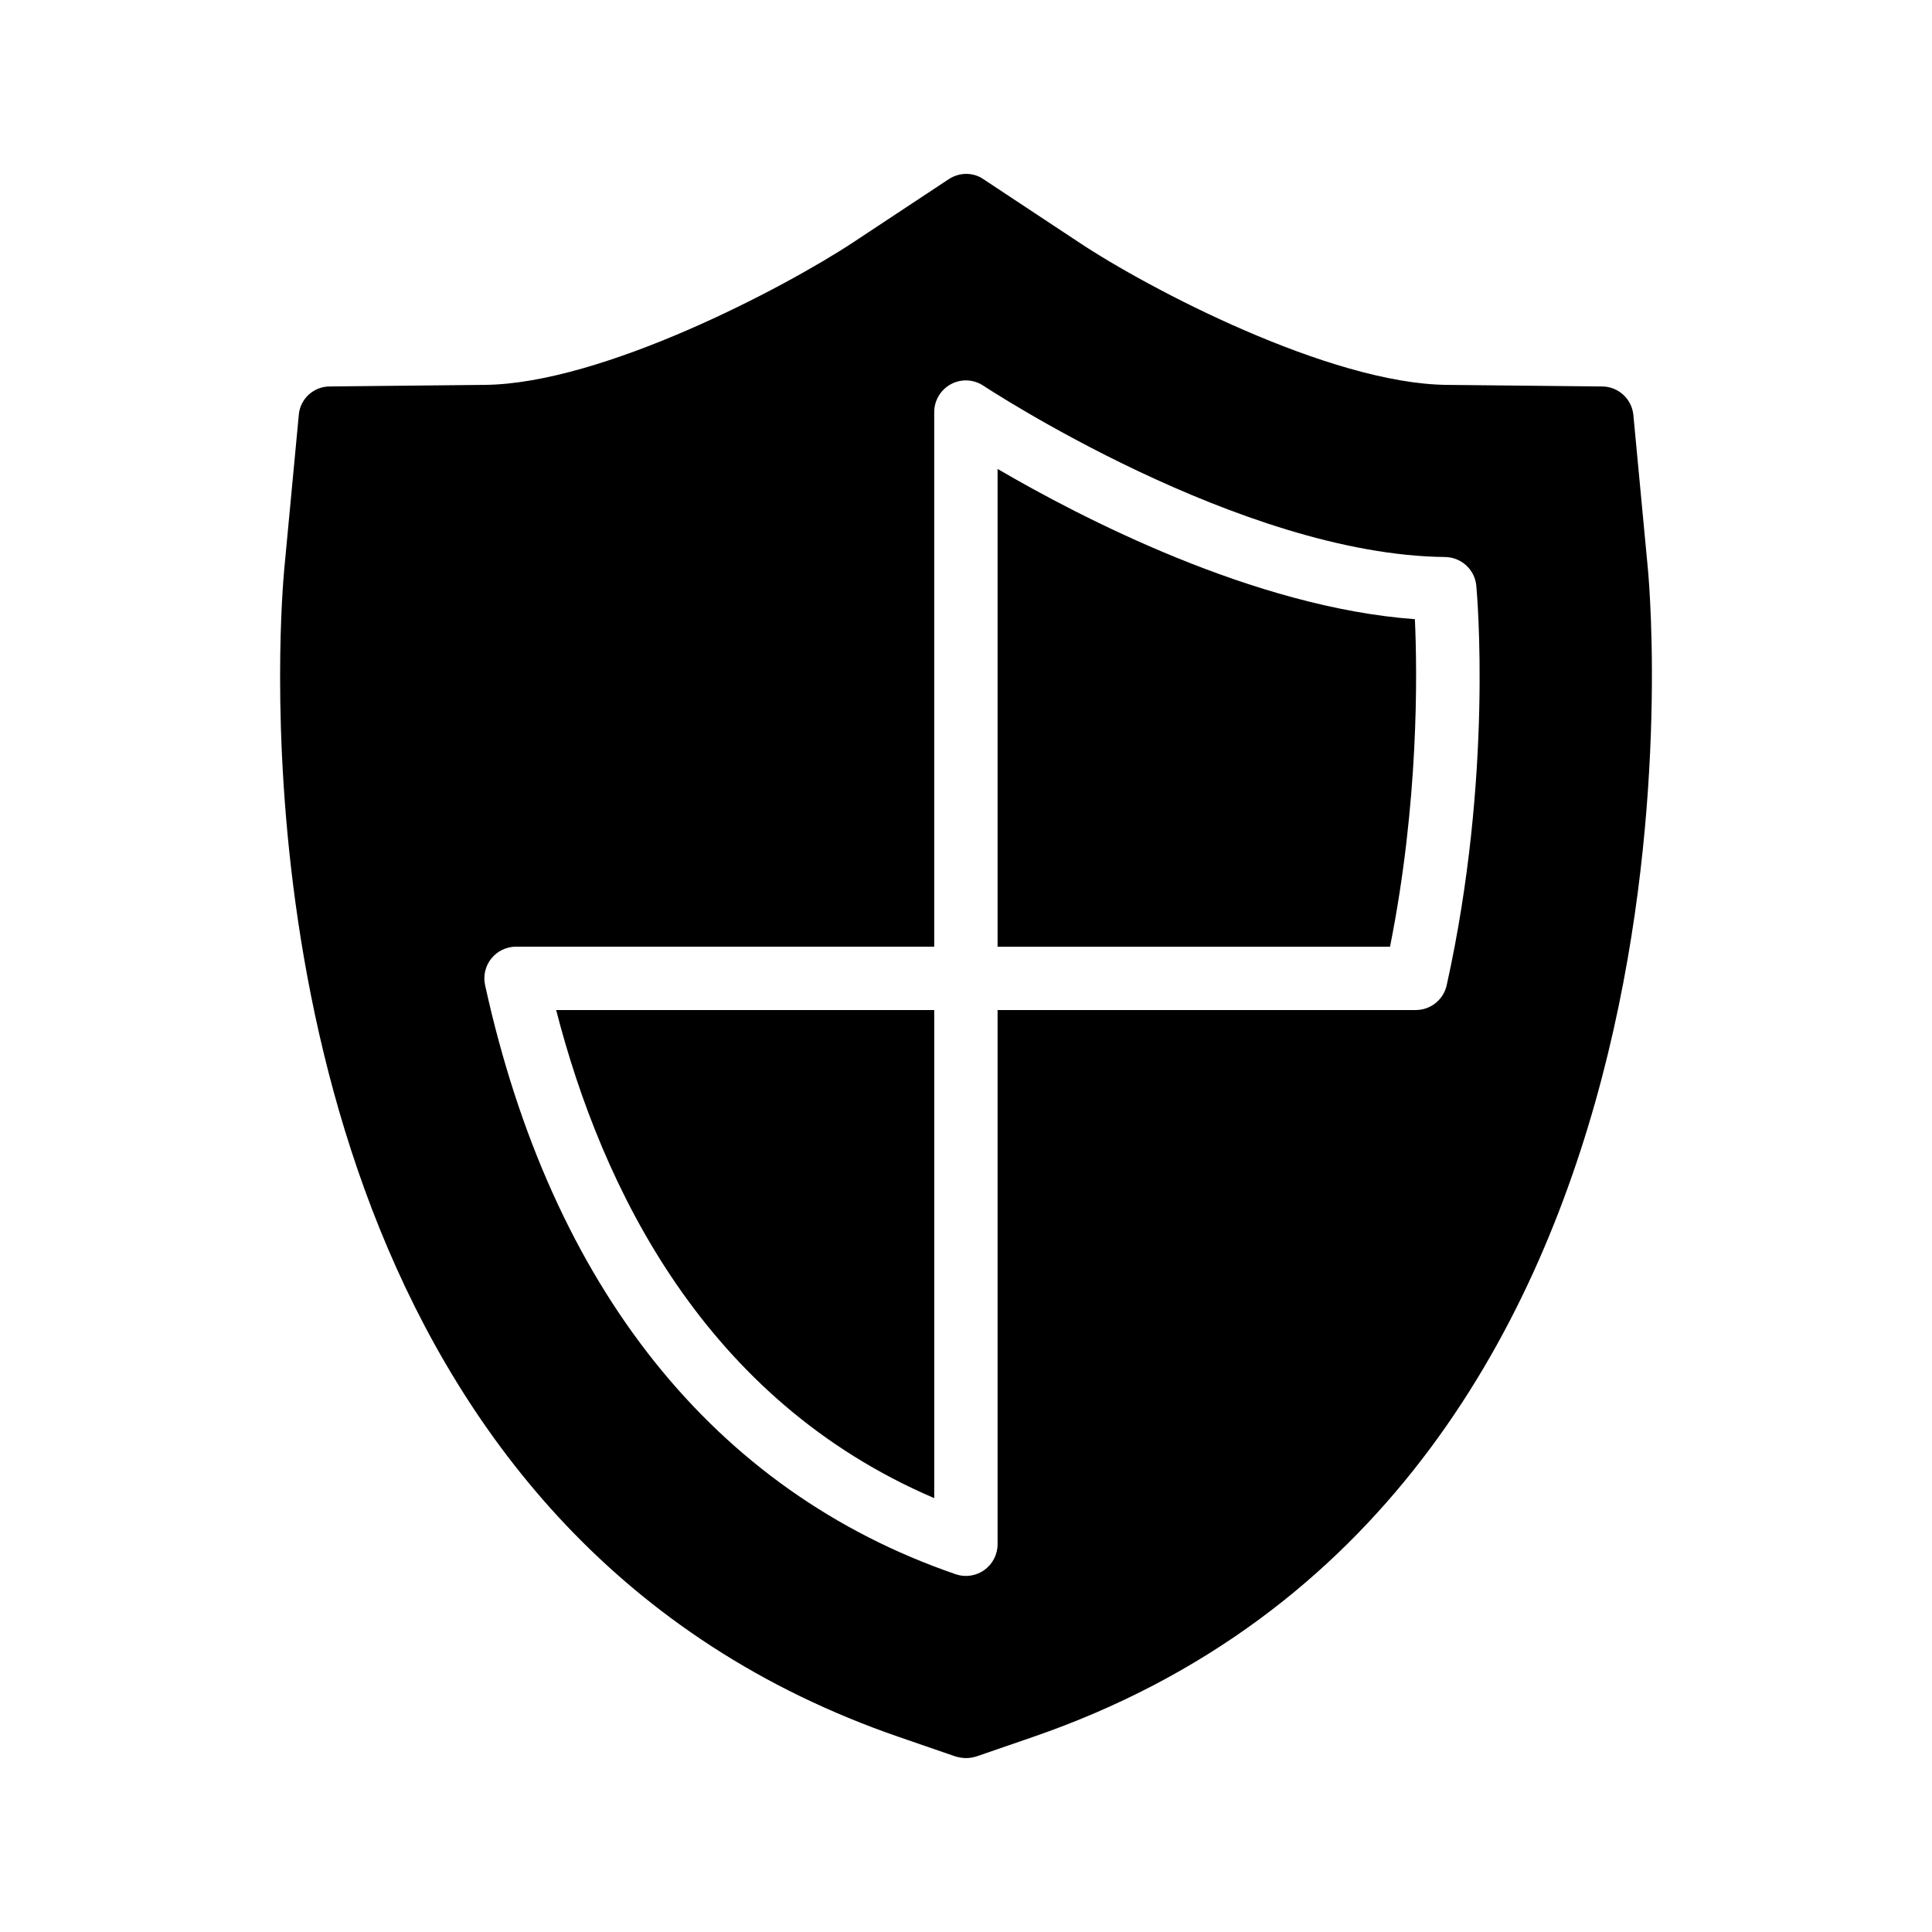 <?xml version="1.0" encoding="UTF-8"?>
<!-- Uploaded to: ICON Repo, www.iconrepo.com, Generator: ICON Repo Mixer Tools -->
<svg fill="#000000" width="800px" height="800px" version="1.1" viewBox="144 144 512 512" xmlns="http://www.w3.org/2000/svg">
 <g>
  <path d="m518.96 308.09c-42.656-3.098-88.629-26.98-110.59-39.816v126.62h104c7.641-38.293 7.246-72.391 6.59-86.801z"/>
  <path d="m391.58 541.02v-129.34h-100.19c12.133 47.164 39.348 103.33 100.19 129.34z"/>
  <path d="m395.4 191.5-25.273 16.711c-18.473 12.176-66.586 37.449-97.57 37.785l-41.145 0.418c-4.281 0-7.894 3.273-8.23 7.559l-3.863 40.977c-0.168 1.93-1.09 12.344-1.09 28.383 0 66.586 15.703 229.99 164.16 281.04l14.863 5.121c0.922 0.25 1.848 0.418 2.769 0.418s1.848-0.168 2.688-0.418l14.863-5.121c183.97-63.227 164.07-299.35 163.15-309.42l-3.863-40.977c-0.418-4.281-4.031-7.559-8.312-7.559l-41.145-0.418c-31.066-0.336-79.098-25.527-97.488-37.785l-25.273-16.711c-2.769-1.934-6.465-1.852-9.234-0.004zm131.56 100.12c4.301 0.043 7.875 3.324 8.277 7.609 0.184 2.016 4.508 50.105-7.844 105.86-0.855 3.848-4.266 6.582-8.203 6.582h-110.82v141.57c0 2.711-1.309 5.258-3.519 6.836-1.445 1.023-3.148 1.562-4.879 1.562-0.914 0-1.84-0.152-2.731-0.461-63.984-22-107.09-75.984-124.69-156.11-0.535-2.481 0.066-5.074 1.664-7.059 1.594-1.973 4.004-3.133 6.543-3.133h110.82v-141.66c0-3.09 1.703-5.938 4.434-7.406 2.719-1.469 6.039-1.301 8.613 0.418 0.68 0.445 68.031 44.84 122.33 45.387z"/>
 </g>
</svg>